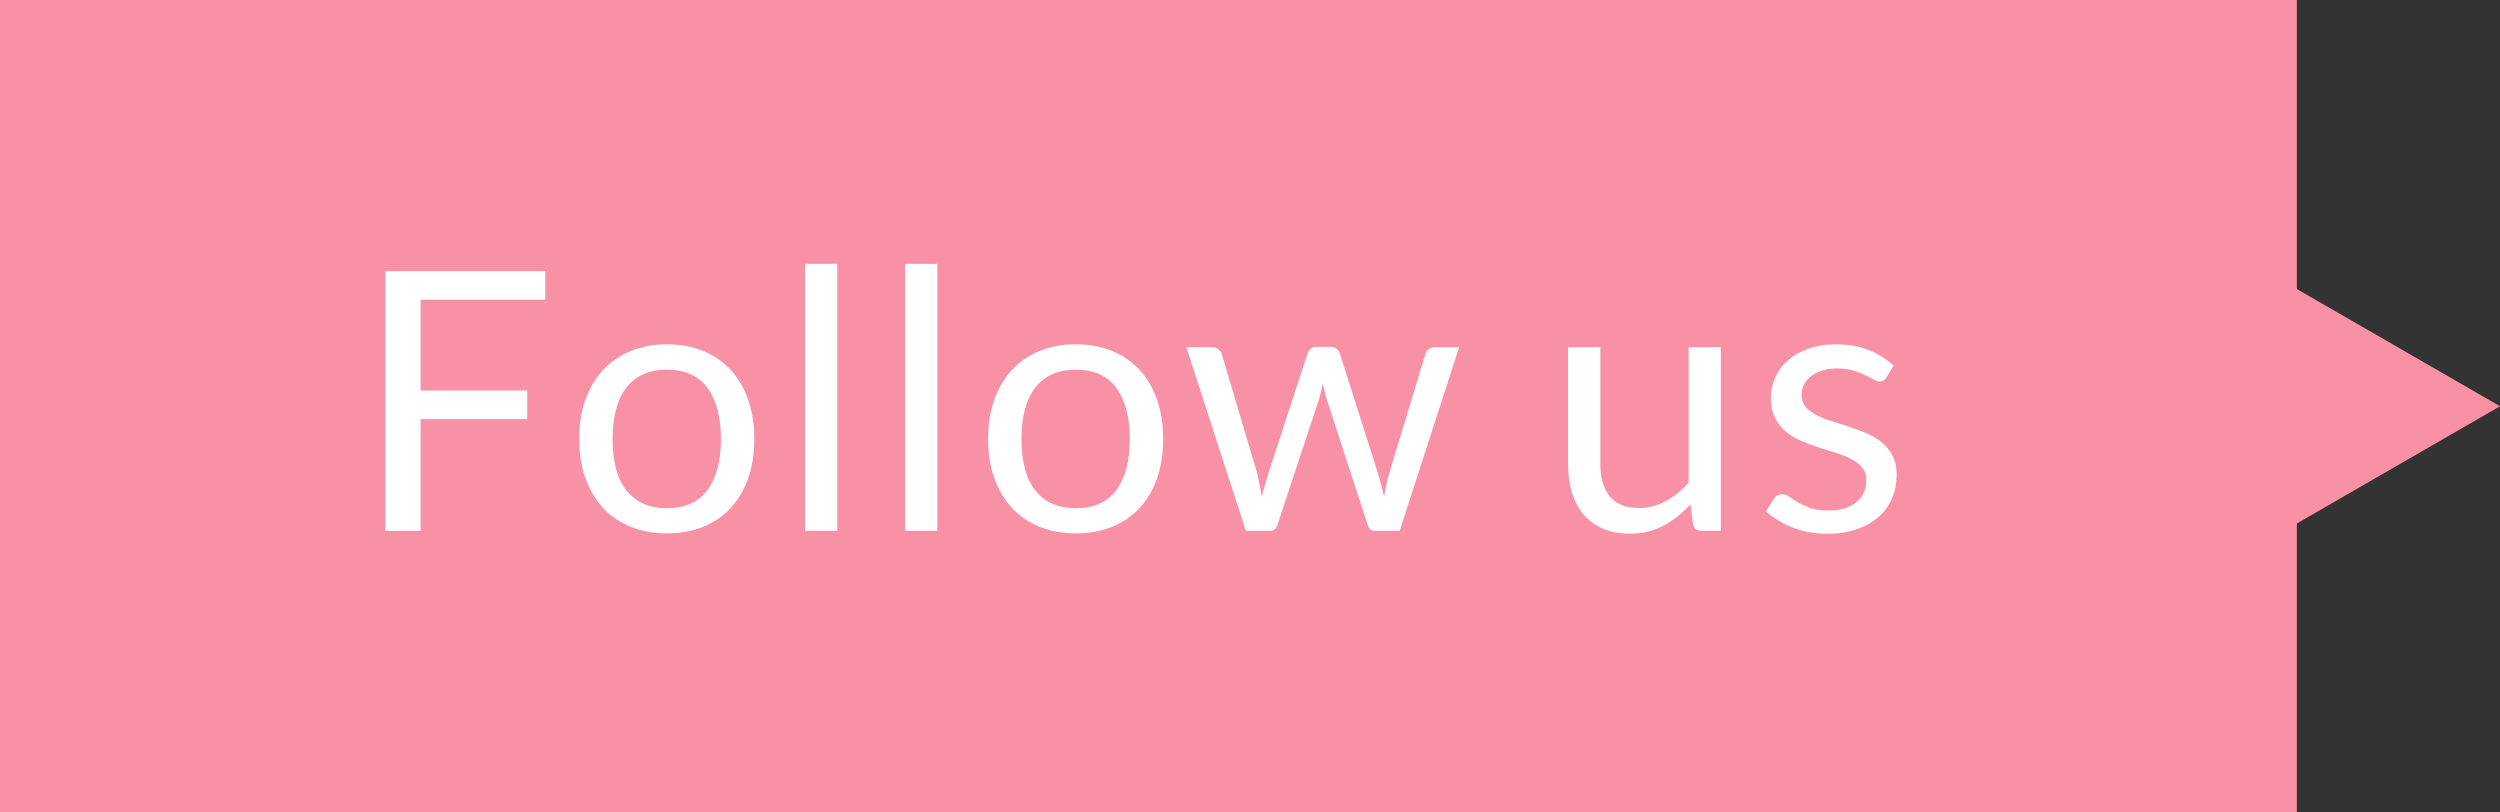 <?xml version="1.0" encoding="UTF-8"?>
<svg id="_レイヤー_2" data-name="レイヤー 2" xmlns="http://www.w3.org/2000/svg" viewBox="0 0 800 260"><rect x="0" y="0" width="800" height="260" fill="#333333" stroke="none"/>
  <defs>
    <style>
      .cls-1 {
        fill: #f891a5;
      }

      .cls-1, .cls-2 {
        stroke-width: 0px;
      }

      .cls-2 {
        fill: #fff;
      }
    </style>
  </defs>
  <rect class="cls-1" width="735" height="260"/>
  <path class="cls-1" d="M722.67,85.38l77.33,44.62-77.33,44.62v-89.25Z"/>
  <g>
    <path class="cls-2" d="M174.5,86.75v9.16h-39.9v29.06h34.1v9.16h-34.1v35.73h-11.31v-83.11h51.21Z"/>
    <path class="cls-2" d="M213.42,110.18c4.29,0,8.17.72,11.63,2.15,3.46,1.43,6.4,3.46,8.82,6.09,2.42,2.63,4.27,5.81,5.57,9.54,1.29,3.73,1.94,7.9,1.94,12.5s-.65,8.82-1.94,12.53-3.15,6.88-5.57,9.51c-2.42,2.63-5.36,4.65-8.82,6.06-3.46,1.41-7.34,2.12-11.63,2.12s-8.17-.71-11.63-2.12c-3.46-1.41-6.41-3.43-8.85-6.06-2.44-2.63-4.31-5.8-5.62-9.51-1.32-3.71-1.97-7.89-1.97-12.53s.66-8.77,1.97-12.5c1.31-3.73,3.19-6.91,5.62-9.54,2.44-2.63,5.38-4.66,8.85-6.09,3.46-1.43,7.34-2.15,11.63-2.15ZM213.42,162.62c5.8,0,10.13-1.94,12.99-5.83,2.86-3.89,4.29-9.31,4.29-16.27s-1.43-12.45-4.29-16.36c-2.86-3.91-7.19-5.86-12.99-5.86-2.94,0-5.49.5-7.66,1.51-2.17,1.01-3.97,2.46-5.42,4.35-1.45,1.89-2.53,4.22-3.25,6.99s-1.07,5.89-1.07,9.37.36,6.59,1.07,9.34,1.8,5.06,3.25,6.93c1.45,1.88,3.26,3.32,5.42,4.32,2.16,1.01,4.72,1.51,7.66,1.51Z"/>
    <path class="cls-2" d="M267.94,84.43v85.43h-10.32v-85.43h10.32Z"/>
    <path class="cls-2" d="M299.95,84.43v85.43h-10.32v-85.43h10.32Z"/>
    <path class="cls-2" d="M344.26,110.18c4.29,0,8.17.72,11.63,2.15,3.46,1.43,6.4,3.46,8.82,6.09,2.42,2.63,4.27,5.81,5.57,9.54,1.29,3.73,1.94,7.9,1.94,12.5s-.65,8.82-1.94,12.53c-1.3,3.71-3.15,6.88-5.57,9.51-2.42,2.63-5.36,4.65-8.82,6.06-3.46,1.41-7.34,2.12-11.63,2.12s-8.17-.71-11.63-2.12c-3.46-1.41-6.41-3.43-8.84-6.06-2.44-2.63-4.31-5.8-5.63-9.51s-1.97-7.89-1.97-12.53.66-8.77,1.97-12.5c1.31-3.73,3.19-6.91,5.63-9.54,2.44-2.63,5.38-4.66,8.84-6.09,3.46-1.43,7.34-2.15,11.63-2.15ZM344.26,162.62c5.8,0,10.13-1.94,12.99-5.83s4.29-9.31,4.29-16.27-1.43-12.45-4.29-16.36c-2.86-3.91-7.19-5.86-12.99-5.86-2.94,0-5.49.5-7.66,1.51-2.17,1.01-3.97,2.46-5.42,4.35-1.45,1.89-2.53,4.22-3.25,6.99-.72,2.76-1.07,5.89-1.07,9.37s.36,6.59,1.07,9.34c.71,2.75,1.8,5.06,3.25,6.93,1.45,1.88,3.26,3.32,5.42,4.32s4.72,1.51,7.66,1.51Z"/>
    <path class="cls-2" d="M379.64,111.11h8.12c.85,0,1.55.21,2.09.64.54.43.91.93,1.1,1.51l11.25,37.82c.31,1.39.6,2.74.87,4.03.27,1.3.5,2.6.7,3.92.31-1.31.66-2.62,1.04-3.92.38-1.29.79-2.64,1.22-4.03l12.41-38.05c.19-.58.53-1.06,1.02-1.45.48-.39,1.09-.58,1.83-.58h4.47c.77,0,1.41.19,1.91.58.5.39.85.87,1.04,1.45l12.12,38.05c.42,1.35.8,2.69,1.13,4,.33,1.31.65,2.61.96,3.89.19-1.28.44-2.61.75-4,.31-1.39.64-2.69.99-3.89l11.48-37.82c.19-.62.56-1.13,1.1-1.54.54-.41,1.18-.61,1.91-.61h7.77l-19.02,58.75h-8.18c-1.01,0-1.7-.66-2.09-1.97l-12.99-39.85c-.31-.89-.56-1.79-.75-2.7-.2-.91-.39-1.81-.58-2.7-.2.89-.39,1.8-.58,2.73-.2.93-.45,1.84-.75,2.73l-13.17,39.79c-.43,1.32-1.22,1.97-2.38,1.97h-7.77l-19.03-58.75Z"/>
    <path class="cls-2" d="M512.11,111.11v37.47c0,4.45,1.02,7.89,3.07,10.32,2.05,2.44,5.14,3.65,9.28,3.65,3.02,0,5.86-.71,8.53-2.15s5.12-3.42,7.37-5.97v-43.33h10.32v58.75h-6.15c-1.47,0-2.4-.71-2.78-2.15l-.81-6.32c-2.55,2.82-5.41,5.09-8.58,6.81-3.17,1.72-6.81,2.58-10.9,2.58-3.21,0-6.04-.53-8.5-1.59-2.46-1.06-4.52-2.56-6.18-4.5s-2.91-4.27-3.74-7.02c-.83-2.74-1.25-5.78-1.25-9.11v-37.47h10.32Z"/>
    <path class="cls-2" d="M603.64,120.8c-.46.85-1.18,1.28-2.15,1.28-.58,0-1.24-.21-1.97-.64-.74-.42-1.63-.9-2.7-1.42-1.06-.52-2.33-1-3.8-1.45-1.47-.44-3.21-.67-5.22-.67-1.74,0-3.31.22-4.7.67-1.39.44-2.58,1.05-3.57,1.83-.98.77-1.74,1.67-2.26,2.7-.52,1.03-.78,2.14-.78,3.33,0,1.51.44,2.76,1.3,3.77.87,1.01,2.02,1.88,3.45,2.61,1.43.74,3.05,1.38,4.87,1.94,1.82.56,3.68,1.16,5.6,1.8,1.91.64,3.78,1.34,5.6,2.12s3.44,1.74,4.87,2.9c1.43,1.16,2.58,2.58,3.45,4.26.87,1.68,1.3,3.7,1.3,6.06,0,2.71-.48,5.21-1.45,7.51-.97,2.3-2.4,4.29-4.29,5.97s-4.21,3.01-6.96,3.97-5.92,1.45-9.51,1.45c-4.1,0-7.81-.67-11.13-2-3.33-1.33-6.15-3.04-8.47-5.13l2.44-3.94c.31-.5.68-.89,1.1-1.16.43-.27.99-.41,1.68-.41s1.43.27,2.2.81c.77.54,1.71,1.14,2.81,1.8,1.1.66,2.44,1.26,4,1.8,1.57.54,3.53.81,5.89.81,2.01,0,3.77-.26,5.28-.78,1.51-.52,2.76-1.23,3.77-2.12,1.01-.89,1.75-1.91,2.23-3.07.48-1.16.72-2.4.72-3.71,0-1.62-.43-2.97-1.3-4.03-.87-1.06-2.02-1.97-3.45-2.73-1.43-.75-3.06-1.41-4.9-1.97s-3.71-1.15-5.62-1.77c-1.91-.62-3.79-1.32-5.63-2.12-1.84-.79-3.47-1.79-4.9-2.99-1.43-1.2-2.58-2.68-3.45-4.44-.87-1.76-1.3-3.89-1.3-6.41,0-2.24.46-4.4,1.39-6.47.93-2.07,2.28-3.89,4.06-5.45,1.78-1.57,3.96-2.81,6.55-3.74,2.59-.93,5.55-1.39,8.87-1.39,3.87,0,7.34.61,10.41,1.83s5.73,2.89,7.97,5.02l-2.32,3.77Z"/>
  </g>
</svg>